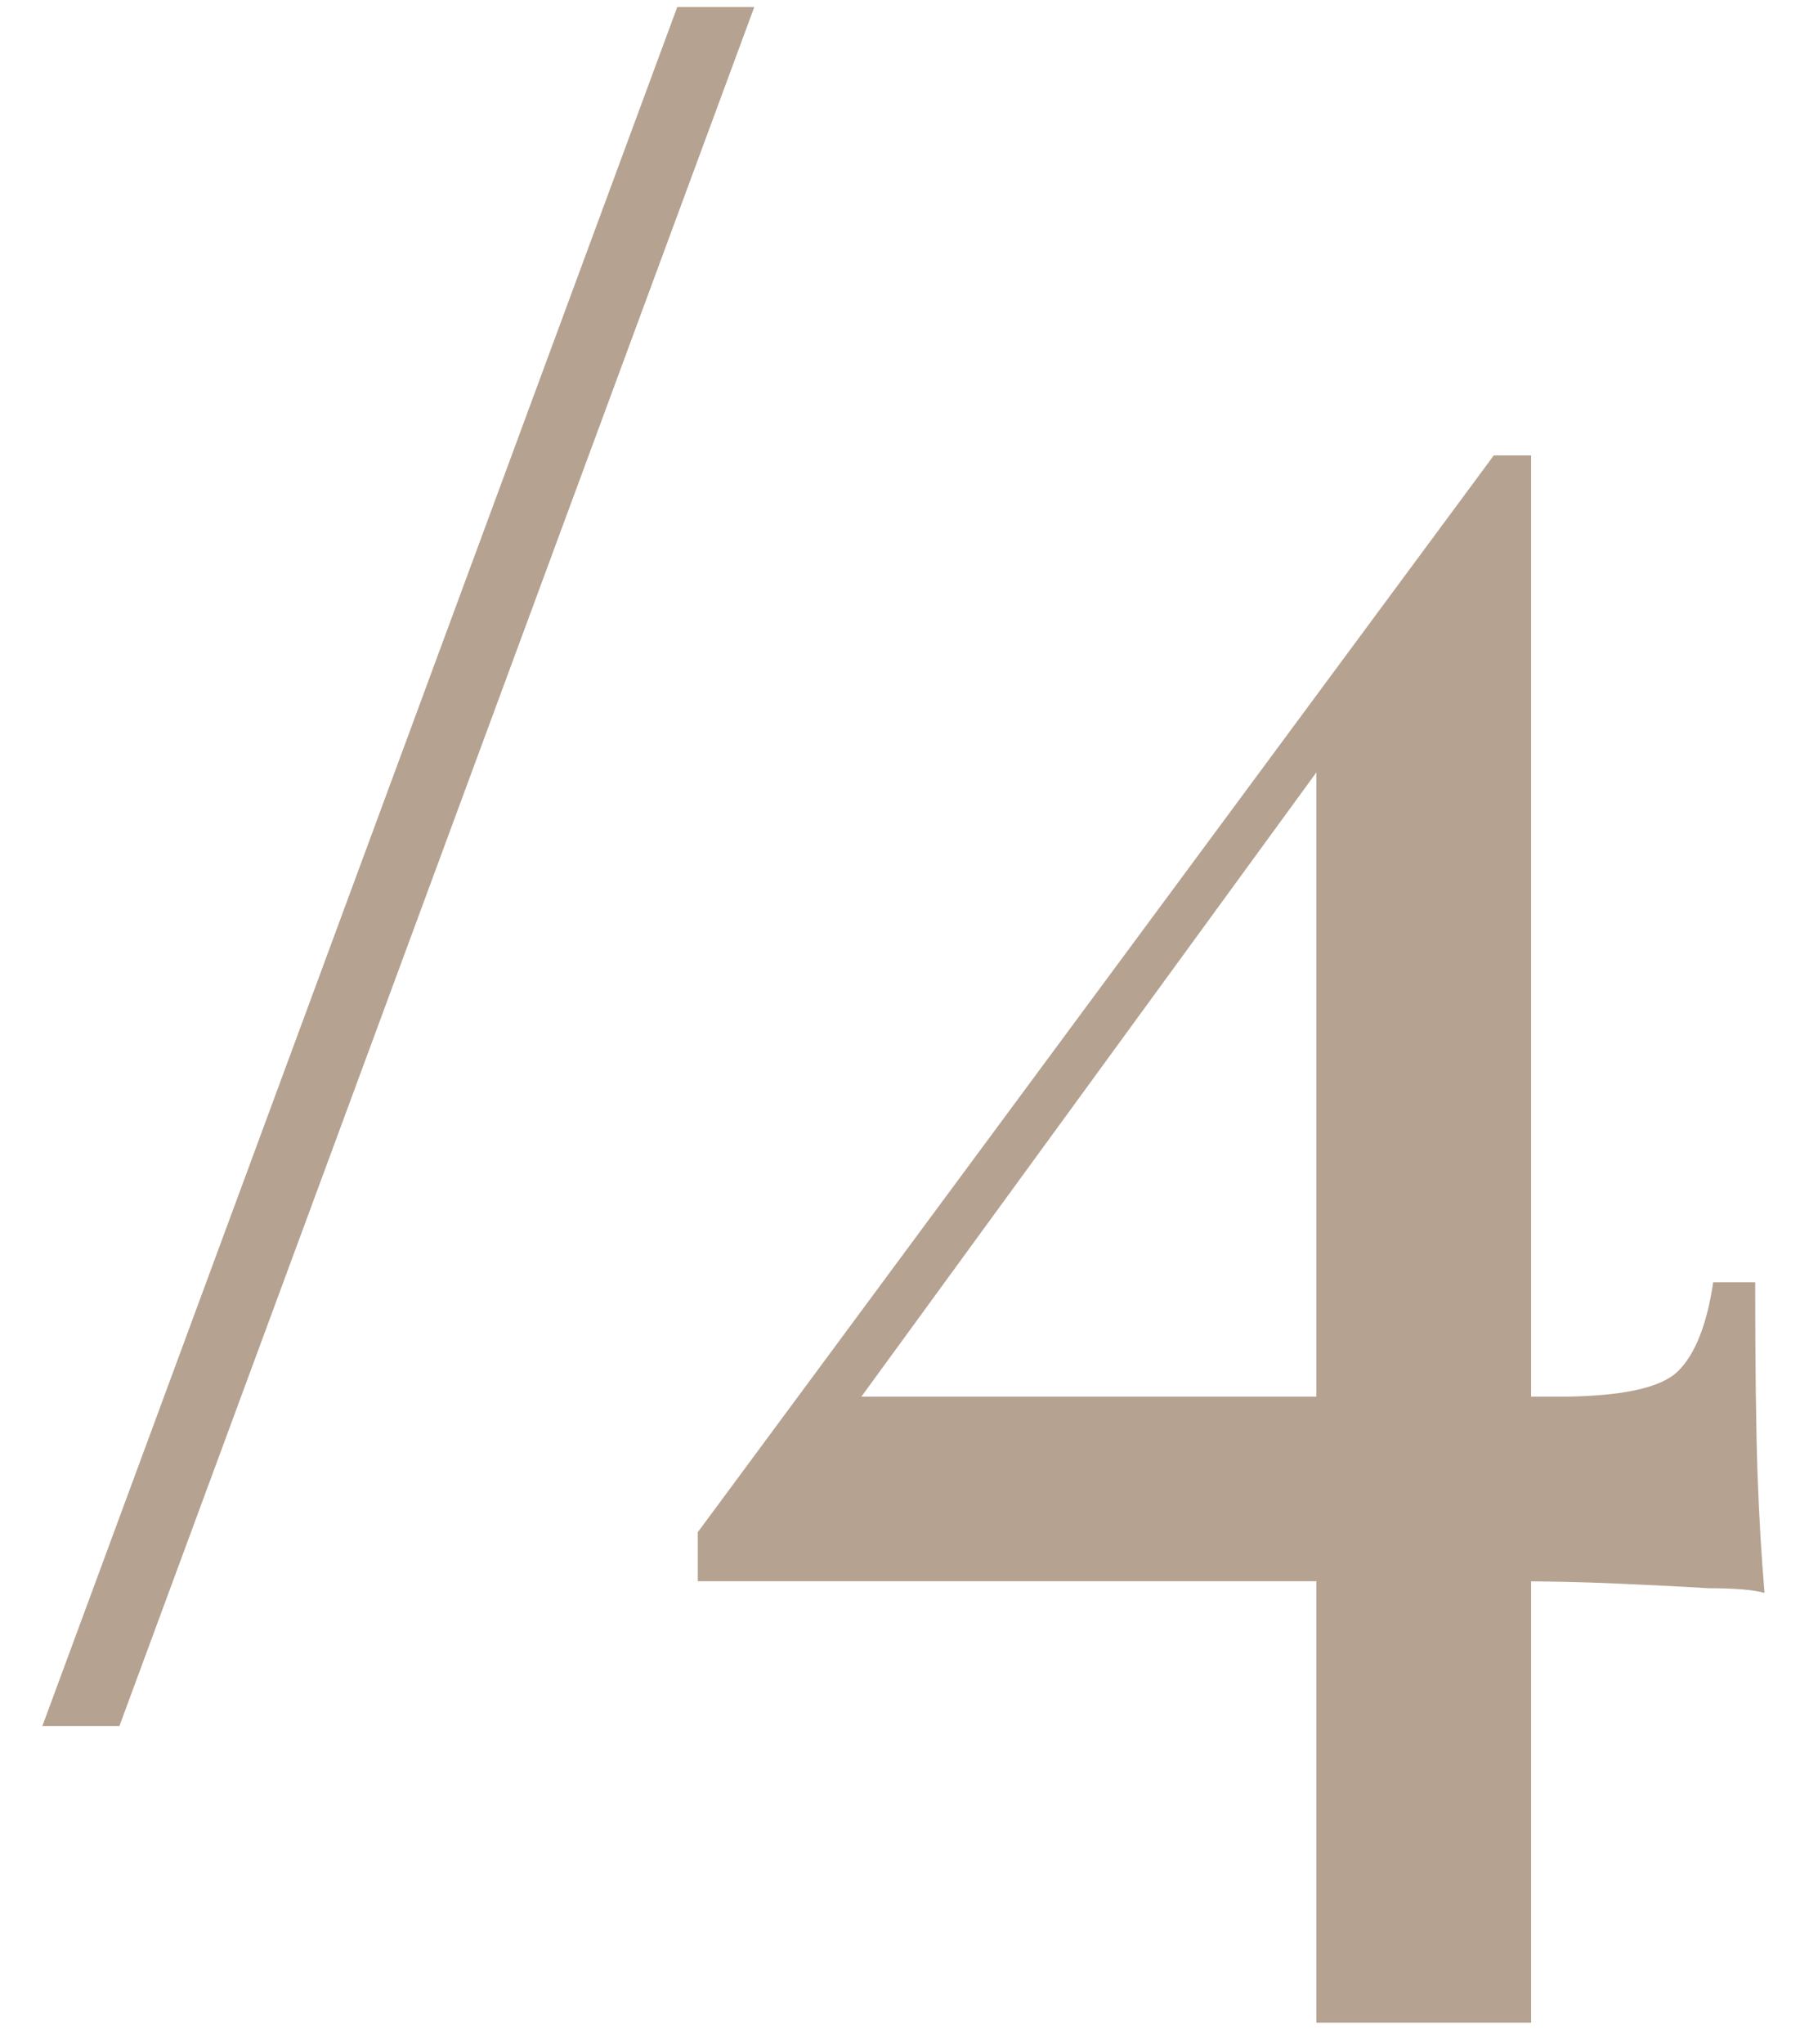 <svg width="31" height="35" viewBox="0 0 31 35" fill="none" xmlns="http://www.w3.org/2000/svg">
<path d="M12.926 0.12L2.046 29.56H0.726L11.606 0.12H12.926ZM25.598 7.8L25.758 8.84L14.118 24.8L14.278 23.92H26.678C27.772 23.92 28.465 23.773 28.758 23.48C29.052 23.187 29.252 22.68 29.358 21.96H30.078C30.078 23.373 30.092 24.467 30.118 25.24C30.145 25.987 30.185 26.667 30.238 27.28C30.052 27.227 29.732 27.2 29.278 27.2C28.852 27.173 28.332 27.147 27.718 27.12C27.105 27.093 26.478 27.08 25.838 27.08C25.198 27.08 24.572 27.08 23.958 27.08H11.958V26.24L25.598 7.8ZM26.238 7.8V34.64H22.558V12.52L25.598 7.8H26.238Z" fill="#B5A291"/>
</svg>
